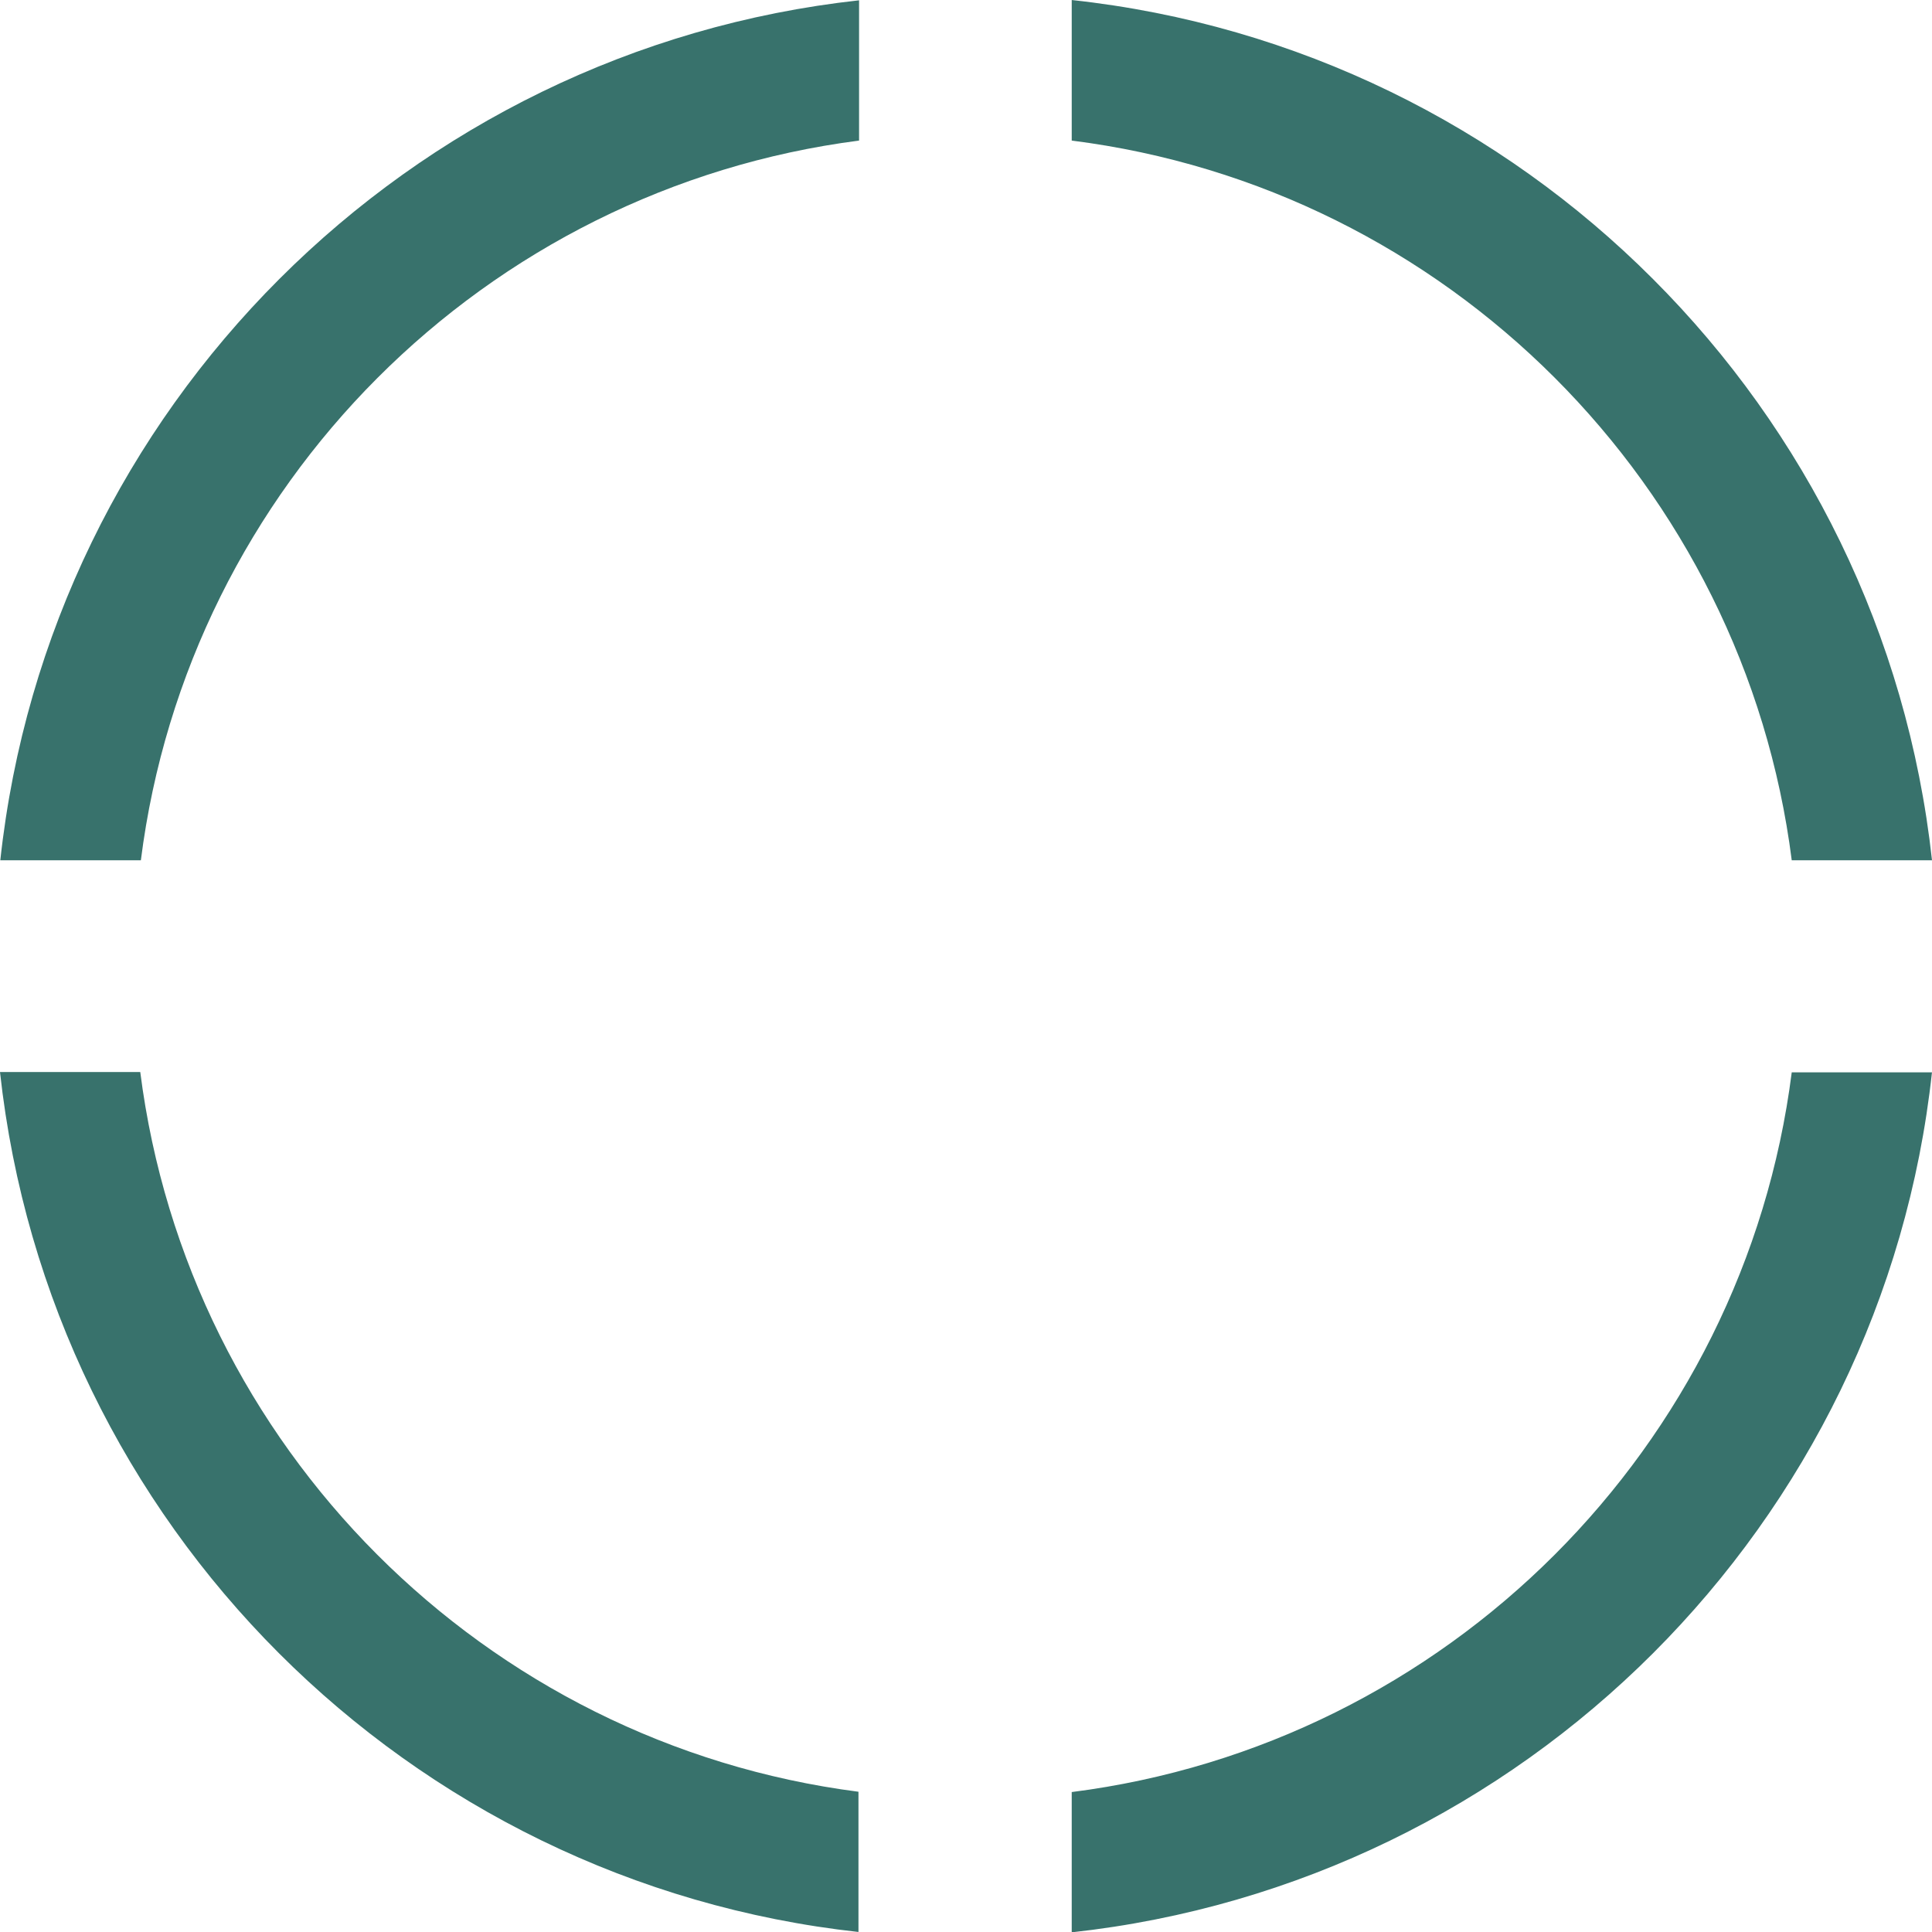 <?xml version="1.0" encoding="UTF-8"?> <!-- Creator: CorelDRAW --> <svg xmlns="http://www.w3.org/2000/svg" xmlns:xlink="http://www.w3.org/1999/xlink" xmlns:xodm="http://www.corel.com/coreldraw/odm/2003" xml:space="preserve" width="117.454mm" height="117.456mm" style="shape-rendering:geometricPrecision; text-rendering:geometricPrecision; image-rendering:optimizeQuality; fill-rule:evenodd; clip-rule:evenodd" viewBox="0 0 64.05 64.05"> <defs> <style type="text/css"> <![CDATA[ .fil0 {fill:#38726C} ]]> </style> </defs> <g id="Слой_x0020_1">  <path class="fil0" d="M35.53 0c7.49,0.81 14.22,4.19 19.27,9.25 5.05,5.05 8.43,11.77 9.25,19.27l-4.65 0c-1.58,-12.43 -11.43,-22.29 -23.87,-23.86l0 -4.65zm28.52 35.54c-0.81,7.49 -4.19,14.21 -9.25,19.27 -5.05,5.05 -11.78,8.43 -19.27,9.25l0 -4.65c12.43,-1.58 22.29,-11.43 23.87,-23.86l4.65 0zm-35.58 28.51c-7.47,-0.82 -14.18,-4.2 -19.22,-9.24 -5.05,-5.05 -8.43,-11.77 -9.25,-19.27l4.65 0c1.58,12.42 11.4,22.26 23.81,23.86l0 4.65zm-28.46 -35.53c0.81,-7.49 4.19,-14.21 9.25,-19.27 5.04,-5.04 11.75,-8.42 19.22,-9.24l0 4.65c-12.41,1.6 -22.24,11.44 -23.81,23.86l-4.65 0z"></path> </g> </svg> 